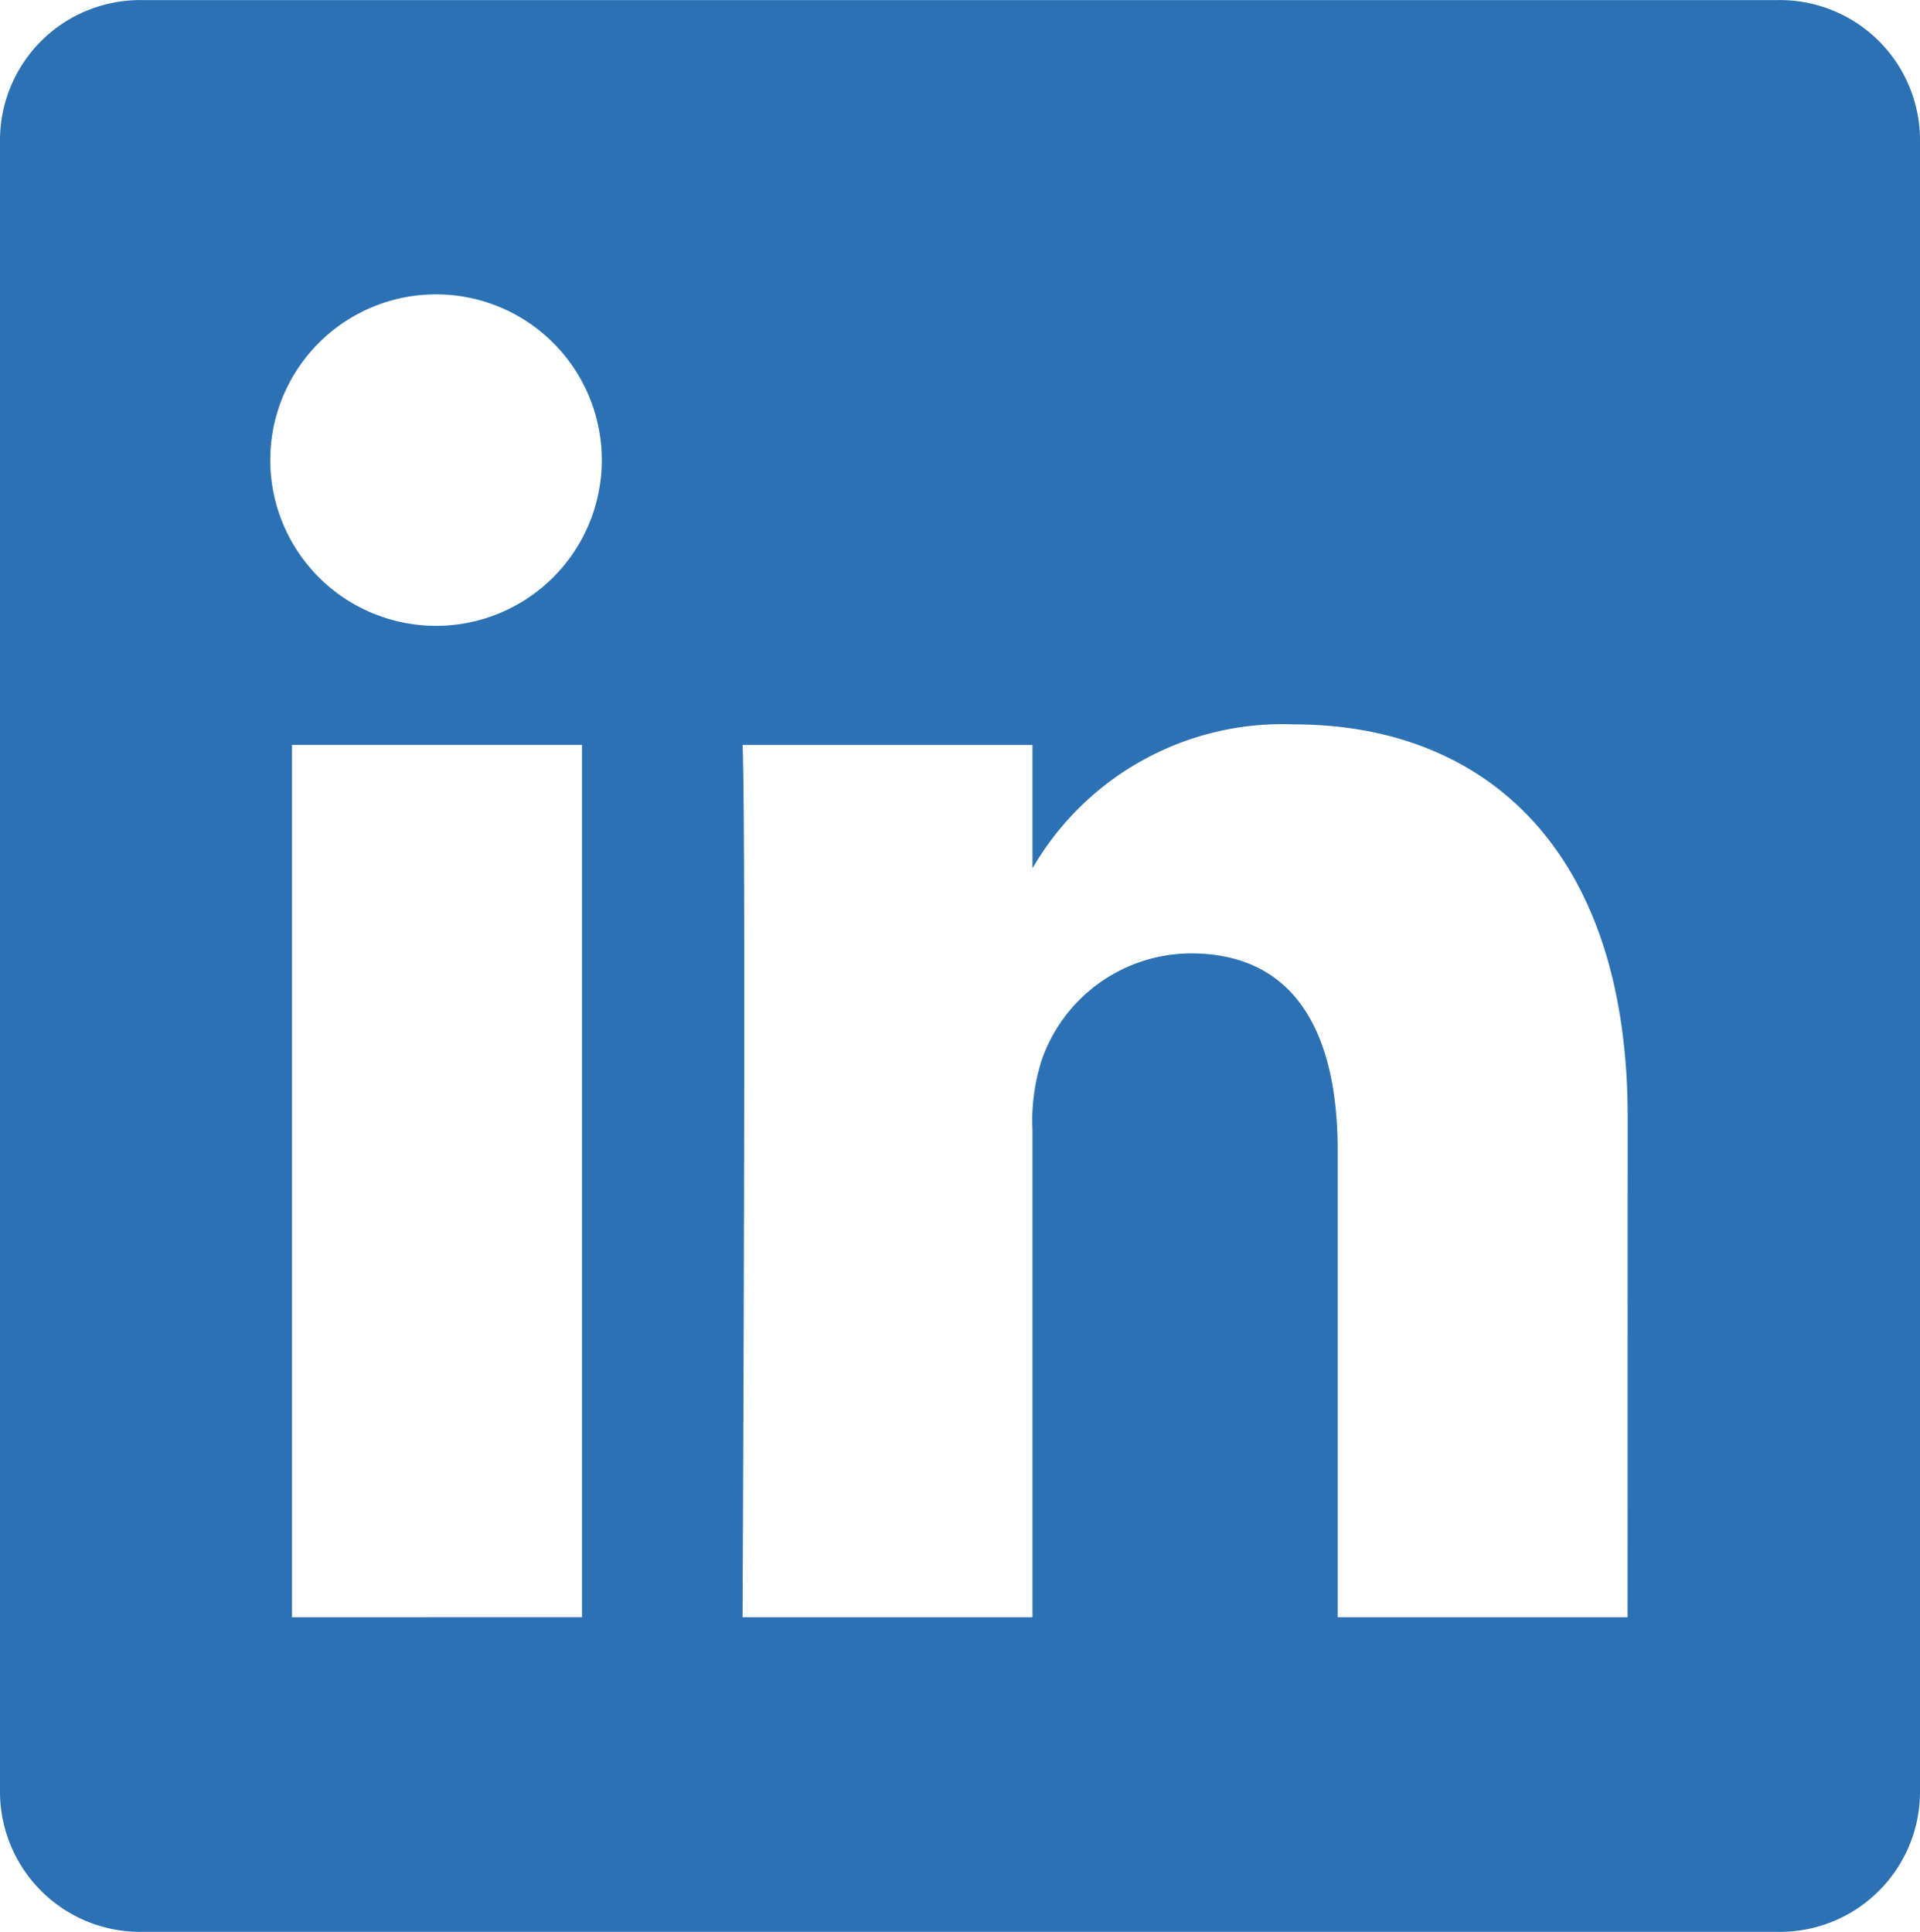<svg xmlns="http://www.w3.org/2000/svg" id="__LinkedIn" width="24" height="24.152" viewBox="0 0 24 24.152"><path id="Path_178" data-name="Path 178" d="M655.412,715.952H634.96a1.753,1.753,0,0,0-1.774,1.73v20.692a1.753,1.753,0,0,0,1.774,1.729h20.452a1.752,1.752,0,0,0,1.774-1.73V717.682A1.752,1.752,0,0,0,655.412,715.952Zm-18.576,20.218V725.263h3.625v10.906Zm1.813-12.395h-.025a2.072,2.072,0,1,1,.025,0Zm14.882,12.395h-3.624v-5.834c0-1.466-.526-2.466-1.837-2.466a1.983,1.983,0,0,0-1.86,1.326,2.485,2.485,0,0,0-.118.884v6.09h-3.624c0-.007.047-9.883,0-10.906h3.624v1.543a3.609,3.609,0,0,1,3.267-1.8c2.385,0,4.173,1.56,4.173,4.91Z" transform="translate(-633.186 -715.951)" fill="#2d71b5"></path></svg>